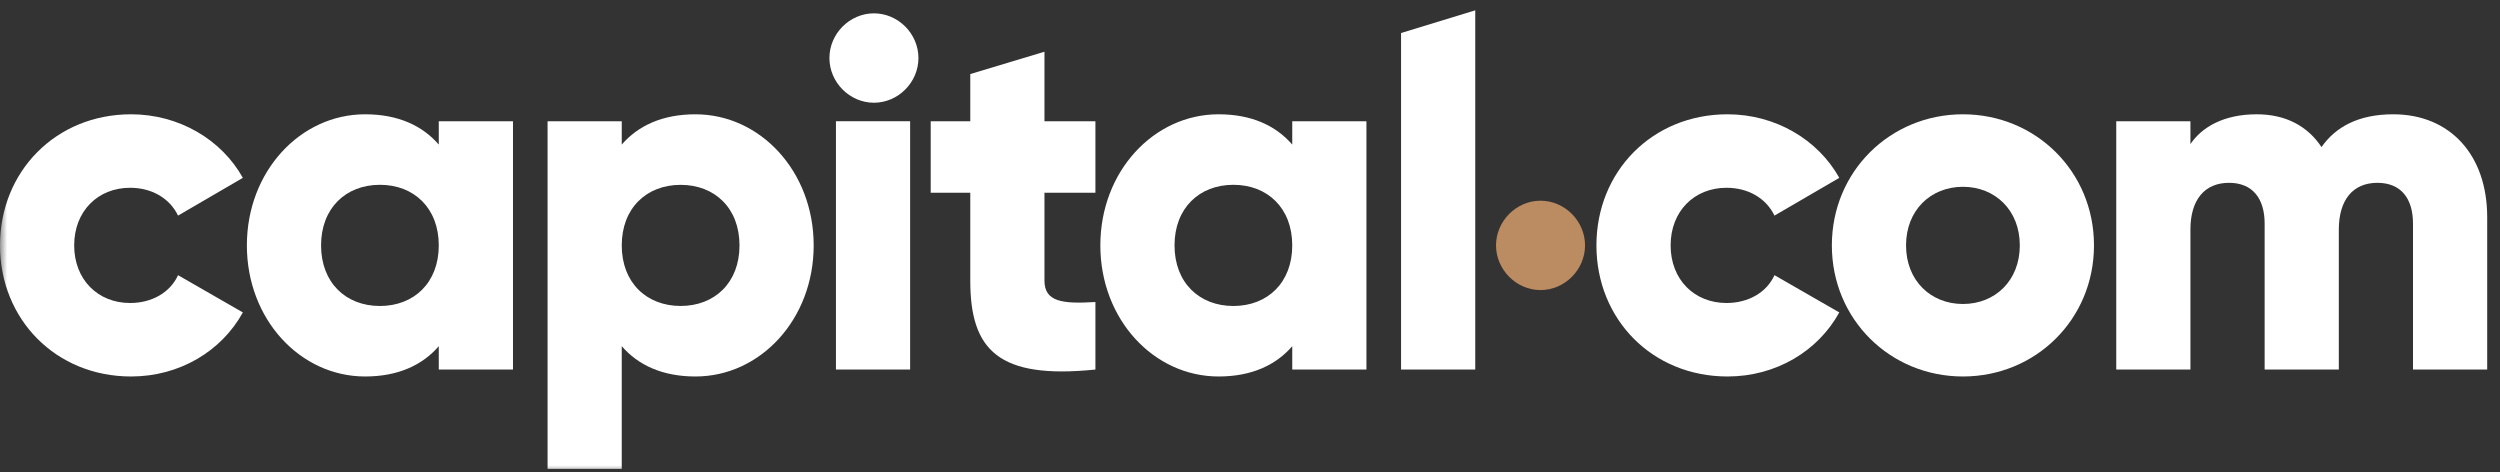 <?xml version="1.0" encoding="UTF-8"?>
<svg xmlns="http://www.w3.org/2000/svg" width="180" height="34" viewBox="0 0 180 34" fill="none">
  <rect x="0" y="0" width="180" height="34" fill="#333333" stroke="none"/>
  <g clip-path="url(#clip0_1075_4097)">
    <mask id="mask0_1075_4097" style="mask-type:luminance" maskUnits="userSpaceOnUse" x="0" y="0" width="180" height="34">
      <path d="M180 0H0V34H180V0Z" fill="white"></path>
    </mask>
    <g mask="url(#mask0_1075_4097)">
      <path fill-rule="evenodd" clip-rule="evenodd" d="M172.312 8.229C169.784 8.229 168.145 9.159 167.149 10.589C166.152 9.087 164.585 8.229 162.483 8.229C160.098 8.229 158.531 9.159 157.711 10.374V8.73H152.37V26.607H157.711V16.524C157.711 14.414 158.709 13.163 160.49 13.163C162.198 13.163 163.054 14.307 163.054 16.095V26.607H168.395V16.524C168.395 14.414 169.392 13.163 171.173 13.163C172.882 13.163 173.736 14.307 173.736 16.095V26.607H179.078V15.63C179.078 11.161 176.407 8.229 172.312 8.229Z" fill="white"></path>
      <path fill-rule="evenodd" clip-rule="evenodd" d="M141.331 21.887C139.016 21.887 137.235 20.206 137.235 17.668C137.235 15.13 139.016 13.449 141.331 13.449C143.645 13.449 145.426 15.13 145.426 17.668C145.426 20.206 143.645 21.887 141.331 21.887ZM141.331 8.229C136.096 8.229 131.894 12.341 131.894 17.668C131.894 22.996 136.096 27.107 141.331 27.107C146.565 27.107 150.767 22.996 150.767 17.668C150.767 12.341 146.565 8.229 141.331 8.229Z" fill="white"></path>
      <path fill-rule="evenodd" clip-rule="evenodd" d="M124.308 21.816C121.994 21.816 120.285 20.135 120.285 17.668C120.285 15.201 121.994 13.52 124.308 13.52C125.875 13.52 127.157 14.272 127.763 15.523L132.429 12.805C130.896 10.052 127.833 8.229 124.38 8.229C118.967 8.229 114.943 12.341 114.943 17.668C114.943 22.996 118.967 27.107 124.38 27.107C127.87 27.107 130.896 25.283 132.429 22.495L127.763 19.813C127.193 21.064 125.875 21.816 124.308 21.816Z" fill="white"></path>
      <path fill-rule="evenodd" clip-rule="evenodd" d="M88.804 22.031C86.347 22.031 84.566 20.35 84.566 17.668C84.566 14.986 86.347 13.306 88.804 13.306C91.262 13.306 93.042 14.986 93.042 17.668C93.042 20.35 91.262 22.031 88.804 22.031ZM93.042 10.41C91.867 9.052 90.123 8.229 87.736 8.229C83.072 8.229 79.225 12.341 79.225 17.668C79.225 22.996 83.072 27.107 87.736 27.107C90.123 27.107 91.867 26.284 93.042 24.926V26.607H98.383V8.73H93.042V10.41Z" fill="white"></path>
      <path fill-rule="evenodd" clip-rule="evenodd" d="M75.201 3.724L69.86 5.332V8.73H67.011V13.879H69.86V20.206C69.86 25.212 71.889 27.322 78.87 26.607V21.745C76.519 21.887 75.201 21.745 75.201 20.206V13.879H78.87V8.73H75.201V3.724Z" fill="white"></path>
      <path fill-rule="evenodd" clip-rule="evenodd" d="M60.188 26.606H65.529V8.729H60.188V26.606Z" fill="white"></path>
      <path fill-rule="evenodd" clip-rule="evenodd" d="M100.877 26.606H106.218V0.743L100.877 2.377V26.606Z" fill="white"></path>
      <path fill-rule="evenodd" clip-rule="evenodd" d="M49.007 22.029C46.549 22.029 44.766 20.349 44.766 17.67C44.766 14.985 46.549 13.309 49.007 13.309C51.462 13.309 53.244 14.985 53.244 17.67C53.244 20.349 51.462 22.029 49.007 22.029ZM50.076 8.23C47.688 8.23 45.943 9.05 44.766 10.409V8.731H39.425V33.758H44.766V24.924C45.943 26.283 47.688 27.107 50.076 27.107C54.742 27.107 58.585 22.994 58.585 17.67C58.585 12.339 54.742 8.23 50.076 8.23Z" fill="white"></path>
      <path fill-rule="evenodd" clip-rule="evenodd" d="M27.354 22.031C24.898 22.031 23.117 20.35 23.117 17.668C23.117 14.986 24.898 13.306 27.354 13.306C29.811 13.306 31.592 14.986 31.592 17.668C31.592 20.35 29.811 22.031 27.354 22.031ZM31.592 10.41C30.417 9.052 28.672 8.229 26.286 8.229C21.621 8.229 17.775 12.341 17.775 17.668C17.775 22.996 21.621 27.107 26.286 27.107C28.672 27.107 30.417 26.284 31.592 24.926V26.607H36.935V8.73H31.592V10.41Z" fill="white"></path>
      <path fill-rule="evenodd" clip-rule="evenodd" d="M9.365 13.52C10.932 13.52 12.214 14.272 12.82 15.523L17.485 12.805C15.954 10.052 12.891 8.229 9.436 8.229C4.024 8.229 0 12.341 0 17.668C0 22.996 4.024 27.107 9.436 27.107C12.927 27.107 15.954 25.283 17.485 22.495L12.82 19.813C12.25 21.064 10.932 21.816 9.365 21.816C7.051 21.816 5.341 20.135 5.341 17.668C5.341 15.201 7.051 13.52 9.365 13.52Z" fill="white"></path>
      <path fill-rule="evenodd" clip-rule="evenodd" d="M110.918 20.885C112.663 20.885 114.123 19.419 114.123 17.668C114.123 15.916 112.663 14.45 110.918 14.45C109.174 14.45 107.714 15.916 107.714 17.668C107.714 19.419 109.174 20.885 110.918 20.885Z" fill="#BB8B61"></path>
      <path fill-rule="evenodd" clip-rule="evenodd" d="M62.923 7.397C64.668 7.397 66.128 5.93 66.128 4.178C66.128 2.426 64.668 0.961 62.923 0.961C61.178 0.961 59.718 2.426 59.718 4.178C59.718 5.93 61.178 7.397 62.923 7.397Z" fill="white"></path>
    </g>
  </g>
  <defs>
    <clipPath id="clip0_1075_4097">
      <rect width="180" height="34" fill="white"></rect>
    </clipPath>
  </defs>
</svg>

